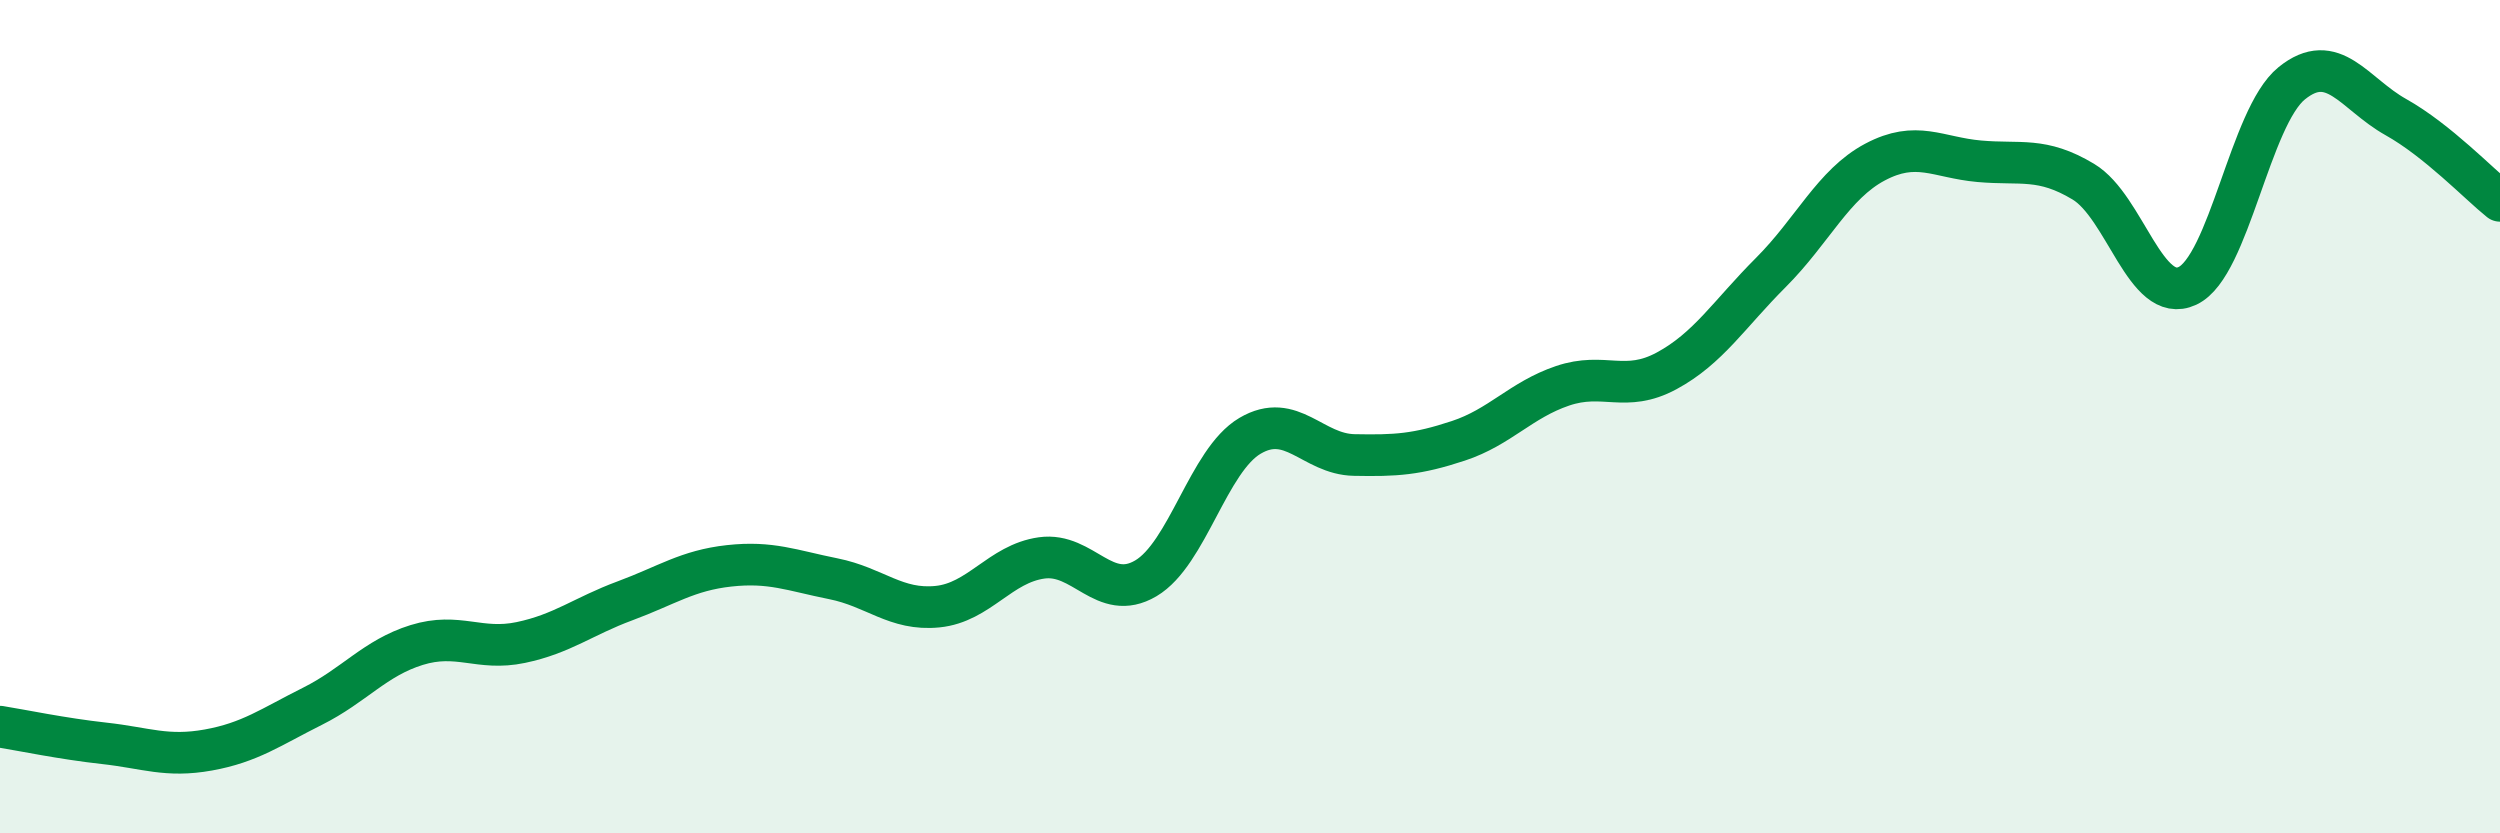 
    <svg width="60" height="20" viewBox="0 0 60 20" xmlns="http://www.w3.org/2000/svg">
      <path
        d="M 0,17.44 C 0.5,17.52 1.5,17.73 2.5,17.84 C 3.5,17.95 4,18.18 5,18 C 6,17.82 6.5,17.45 7.5,16.95 C 8.5,16.45 9,15.79 10,15.48 C 11,15.17 11.5,15.63 12.5,15.42 C 13.5,15.21 14,14.79 15,14.42 C 16,14.05 16.5,13.69 17.5,13.58 C 18.5,13.47 19,13.69 20,13.89 C 21,14.09 21.5,14.66 22.5,14.56 C 23.5,14.46 24,13.53 25,13.39 C 26,13.25 26.5,14.47 27.5,13.88 C 28.5,13.29 29,11.05 30,10.46 C 31,9.87 31.5,10.9 32.5,10.92 C 33.5,10.94 34,10.91 35,10.58 C 36,10.25 36.5,9.6 37.5,9.26 C 38.5,8.92 39,9.44 40,8.9 C 41,8.36 41.5,7.54 42.5,6.54 C 43.5,5.54 44,4.42 45,3.89 C 46,3.36 46.5,3.78 47.5,3.87 C 48.5,3.96 49,3.76 50,4.36 C 51,4.96 51.5,7.33 52.5,6.86 C 53.5,6.39 54,2.81 55,2 C 56,1.19 56.5,2.25 57.5,2.81 C 58.5,3.37 59.5,4.42 60,4.82L60 20L0 20Z"
        fill="#008740"
        opacity="0.1"
        stroke-linecap="round"
        stroke-linejoin="round"
      />
      <path
        d="M 0,17.44 C 0.5,17.52 1.5,17.73 2.5,17.84 C 3.5,17.95 4,18.18 5,18 C 6,17.82 6.5,17.45 7.5,16.95 C 8.5,16.45 9,15.79 10,15.48 C 11,15.17 11.5,15.63 12.5,15.42 C 13.5,15.21 14,14.79 15,14.42 C 16,14.05 16.5,13.69 17.5,13.58 C 18.5,13.47 19,13.69 20,13.89 C 21,14.09 21.5,14.66 22.5,14.56 C 23.5,14.46 24,13.53 25,13.39 C 26,13.25 26.5,14.47 27.5,13.88 C 28.5,13.29 29,11.05 30,10.46 C 31,9.87 31.5,10.9 32.5,10.92 C 33.5,10.94 34,10.91 35,10.58 C 36,10.25 36.5,9.6 37.5,9.26 C 38.5,8.92 39,9.44 40,8.9 C 41,8.36 41.5,7.54 42.5,6.54 C 43.5,5.54 44,4.42 45,3.89 C 46,3.36 46.5,3.78 47.5,3.87 C 48.5,3.96 49,3.76 50,4.36 C 51,4.96 51.5,7.33 52.5,6.86 C 53.5,6.39 54,2.81 55,2 C 56,1.19 56.5,2.25 57.5,2.81 C 58.5,3.37 59.5,4.42 60,4.82"
        stroke="#008740"
        stroke-width="1"
        fill="none"
        stroke-linecap="round"
        stroke-linejoin="round"
      />
    </svg>
  